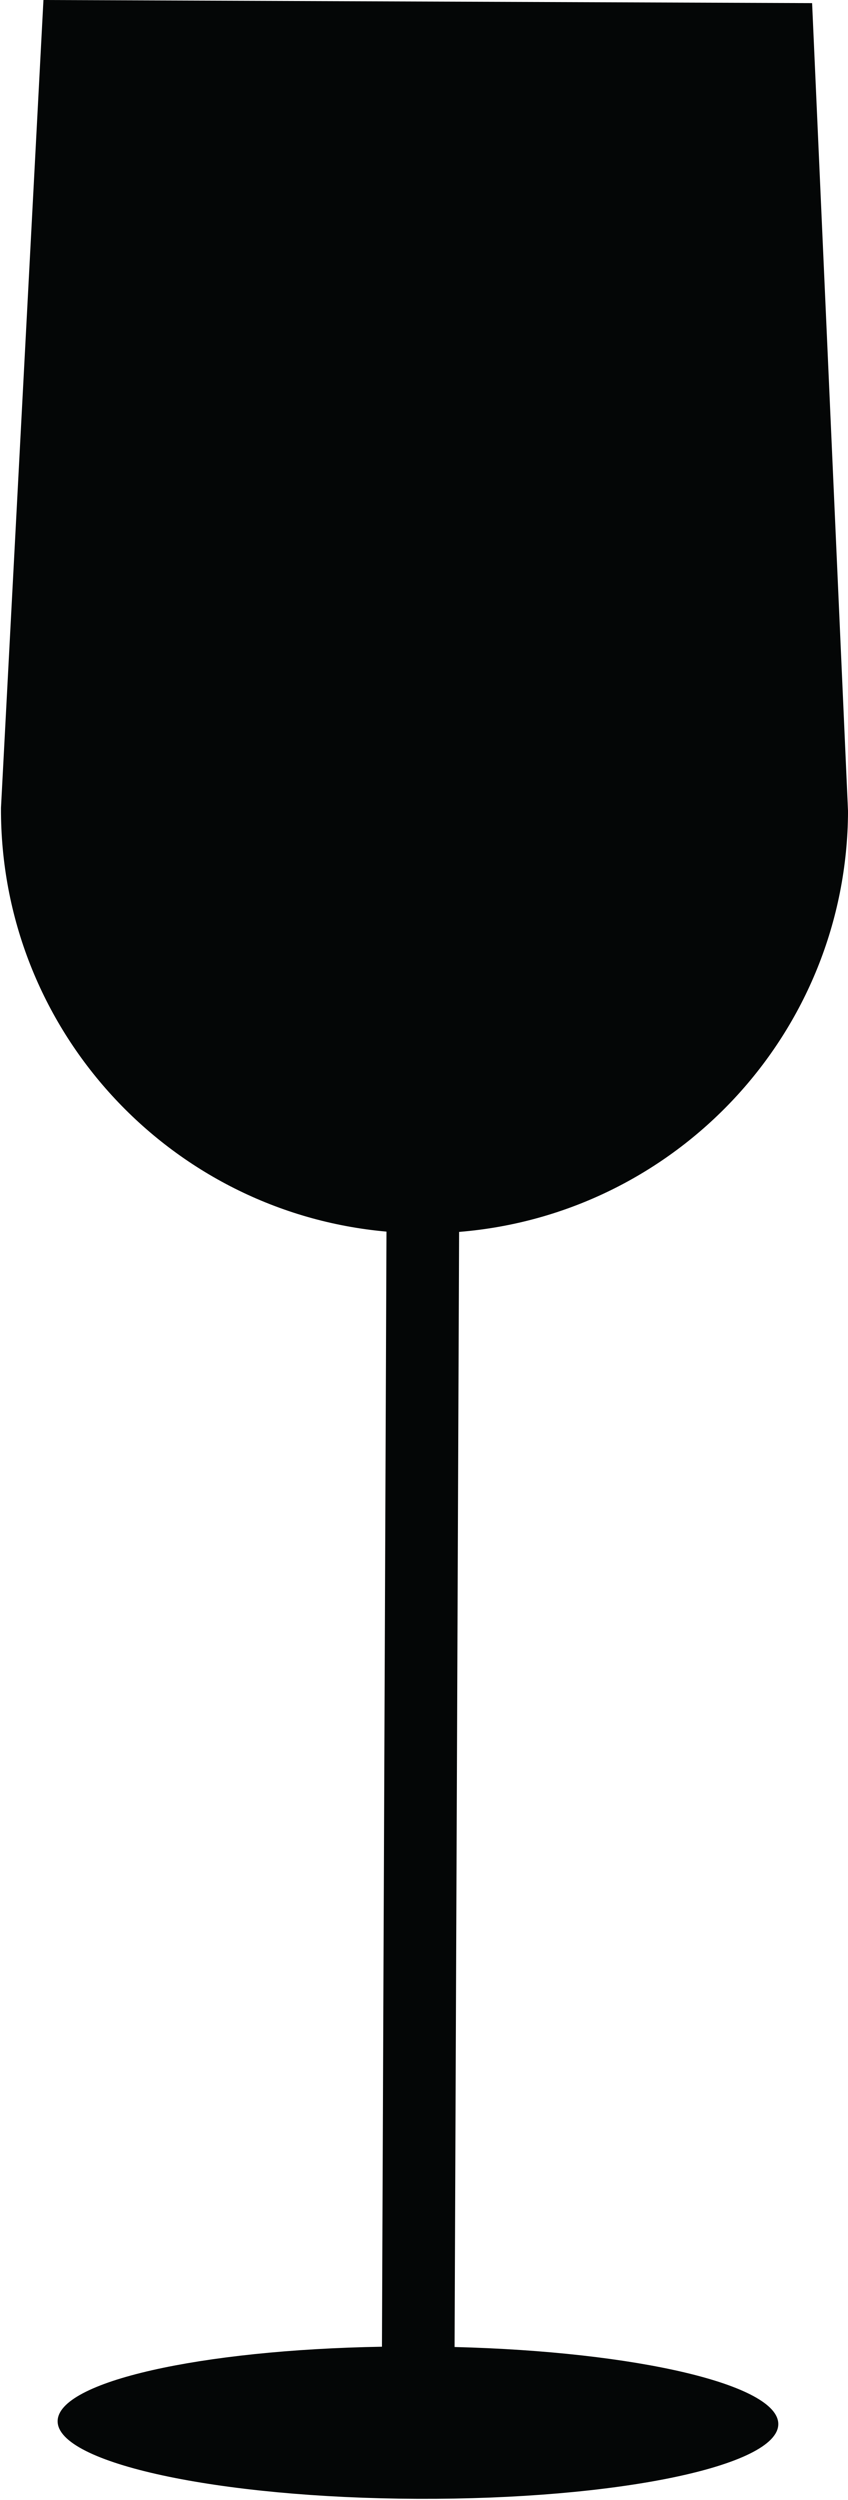 <?xml version="1.0" encoding="UTF-8"?><svg xmlns="http://www.w3.org/2000/svg" xmlns:xlink="http://www.w3.org/1999/xlink" height="500.2" preserveAspectRatio="xMidYMid meet" version="1.0" viewBox="165.0 0.0 169.8 500.2" width="169.8" zoomAndPan="magnify"><g id="change1_1"><path d="M 320.844 485.047 C 320.809 493.465 288.48 500.156 248.629 499.996 C 208.781 499.836 176.504 492.879 176.539 484.461 C 176.57 476.562 205.047 470.184 241.48 469.559 L 242.387 246.438 C 198.973 242.57 165.02 206.035 165.195 161.652 L 173.699 0 L 327.613 0.625 L 334.805 162.34 C 334.621 206.723 300.371 242.98 256.93 246.496 L 256.023 469.617 C 292.453 470.535 320.875 477.148 320.844 485.047" fill="#040606"/></g></svg>